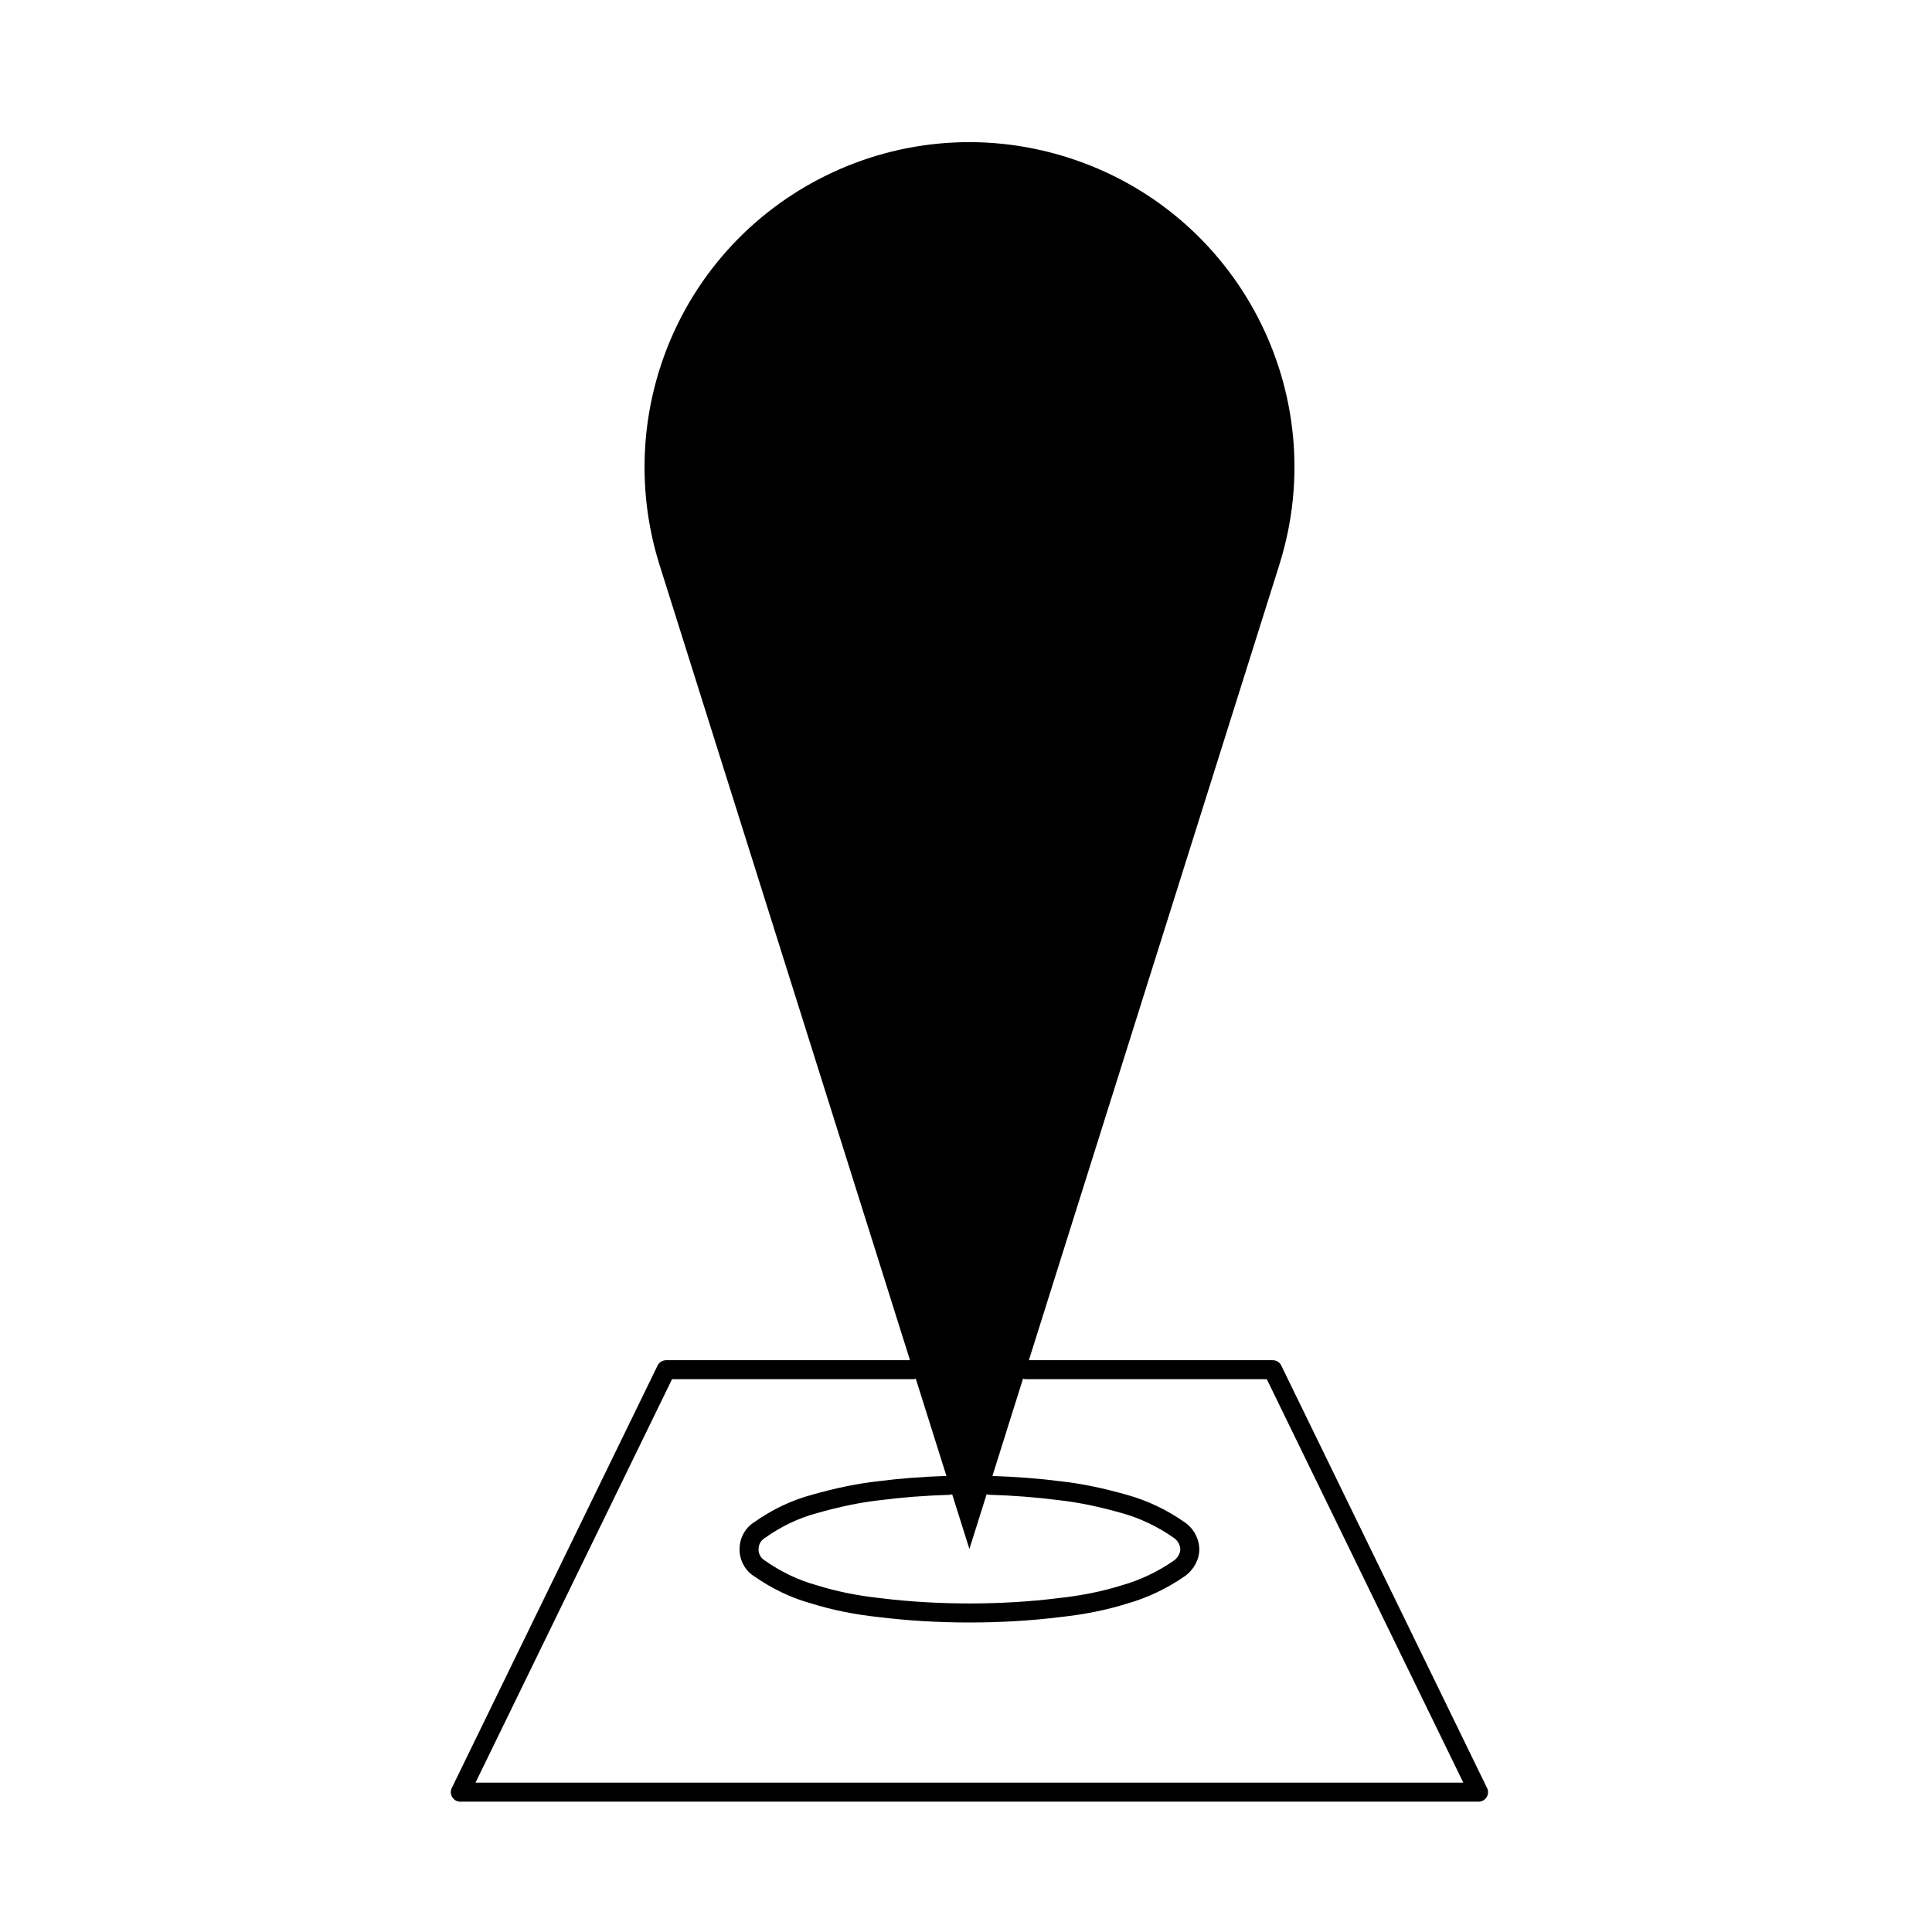 <?xml version="1.0" encoding="UTF-8"?>
<!-- Uploaded to: ICON Repo, www.svgrepo.com, Generator: ICON Repo Mixer Tools -->
<svg fill="#000000" width="800px" height="800px" version="1.1" viewBox="144 144 512 512" xmlns="http://www.w3.org/2000/svg">
 <path d="m483.55 505.88c-0.418-0.867-1.301-1.414-2.262-1.414h-64.625l66.387-210.84c14.277-45.418-10.902-93.684-56.32-107.97-45.395-14.254-93.688 10.922-107.97 56.32-5.266 16.844-5.266 34.809 0 51.652l66.398 210.84h-64.629c-0.961 0-1.844 0.551-2.262 1.414l-54.543 111.96c-0.383 0.777-0.332 1.703 0.125 2.434 0.457 0.734 1.27 1.184 2.137 1.184h269.84c0.867 0 1.676-0.449 2.137-1.184 0.465-0.734 0.516-1.656 0.125-2.434zm-78.078 34.098c0.211 0.066 0.418 0.141 0.648 0.152 6.481 0.191 12.656 0.672 18.398 1.422 5.144 0.559 10.676 1.699 16.918 3.473 4.769 1.336 9.496 3.598 13.684 6.555 1.008 0.699 1.664 1.891 1.664 3.039 0 1.039-0.691 2.242-1.676 2.938-4.16 2.91-8.898 5.168-13.742 6.543-5.25 1.641-10.762 2.762-16.887 3.422-15.004 1.879-32.082 1.883-47.223-0.004-6.062-0.656-11.574-1.773-16.914-3.441-4.746-1.305-9.34-3.496-13.758-6.59-0.961-0.605-1.562-1.707-1.562-2.867 0-1.273 0.562-2.359 1.672-3.047 4.312-3.047 8.902-5.25 13.668-6.539 6.246-1.777 11.777-2.91 16.949-3.477 5.719-0.746 11.898-1.223 18.375-1.414 0.23-0.012 0.438-0.09 0.645-0.152l4.57 14.508zm-135.46 76.445 52.082-106.92h63.883c0.258 0 0.484-0.074 0.715-0.141l8.117 25.773c-6.375 0.215-12.488 0.68-18.098 1.41-5.402 0.594-11.203 1.785-17.699 3.629-5.309 1.441-10.43 3.891-15.109 7.203-2.453 1.531-3.918 4.242-3.918 7.246 0 2.875 1.5 5.606 3.809 7.059 4.793 3.356 9.914 5.793 15.133 7.234 5.578 1.738 11.402 2.922 17.746 3.606 7.734 0.961 15.879 1.457 24.234 1.457 8.352 0 16.488-0.492 24.164-1.449 6.41-0.691 12.238-1.875 17.738-3.594 5.316-1.512 10.57-4.016 15.191-7.246 2.328-1.621 3.828-4.394 3.828-7.062 0-2.797-1.473-5.547-3.812-7.164-4.637-3.273-9.895-5.789-15.203-7.269-6.508-1.855-12.309-3.043-17.688-3.633-5.637-0.734-11.742-1.199-18.121-1.414l8.109-25.789c0.227 0.07 0.453 0.141 0.707 0.141h63.895l52.078 106.92z"/>
</svg>